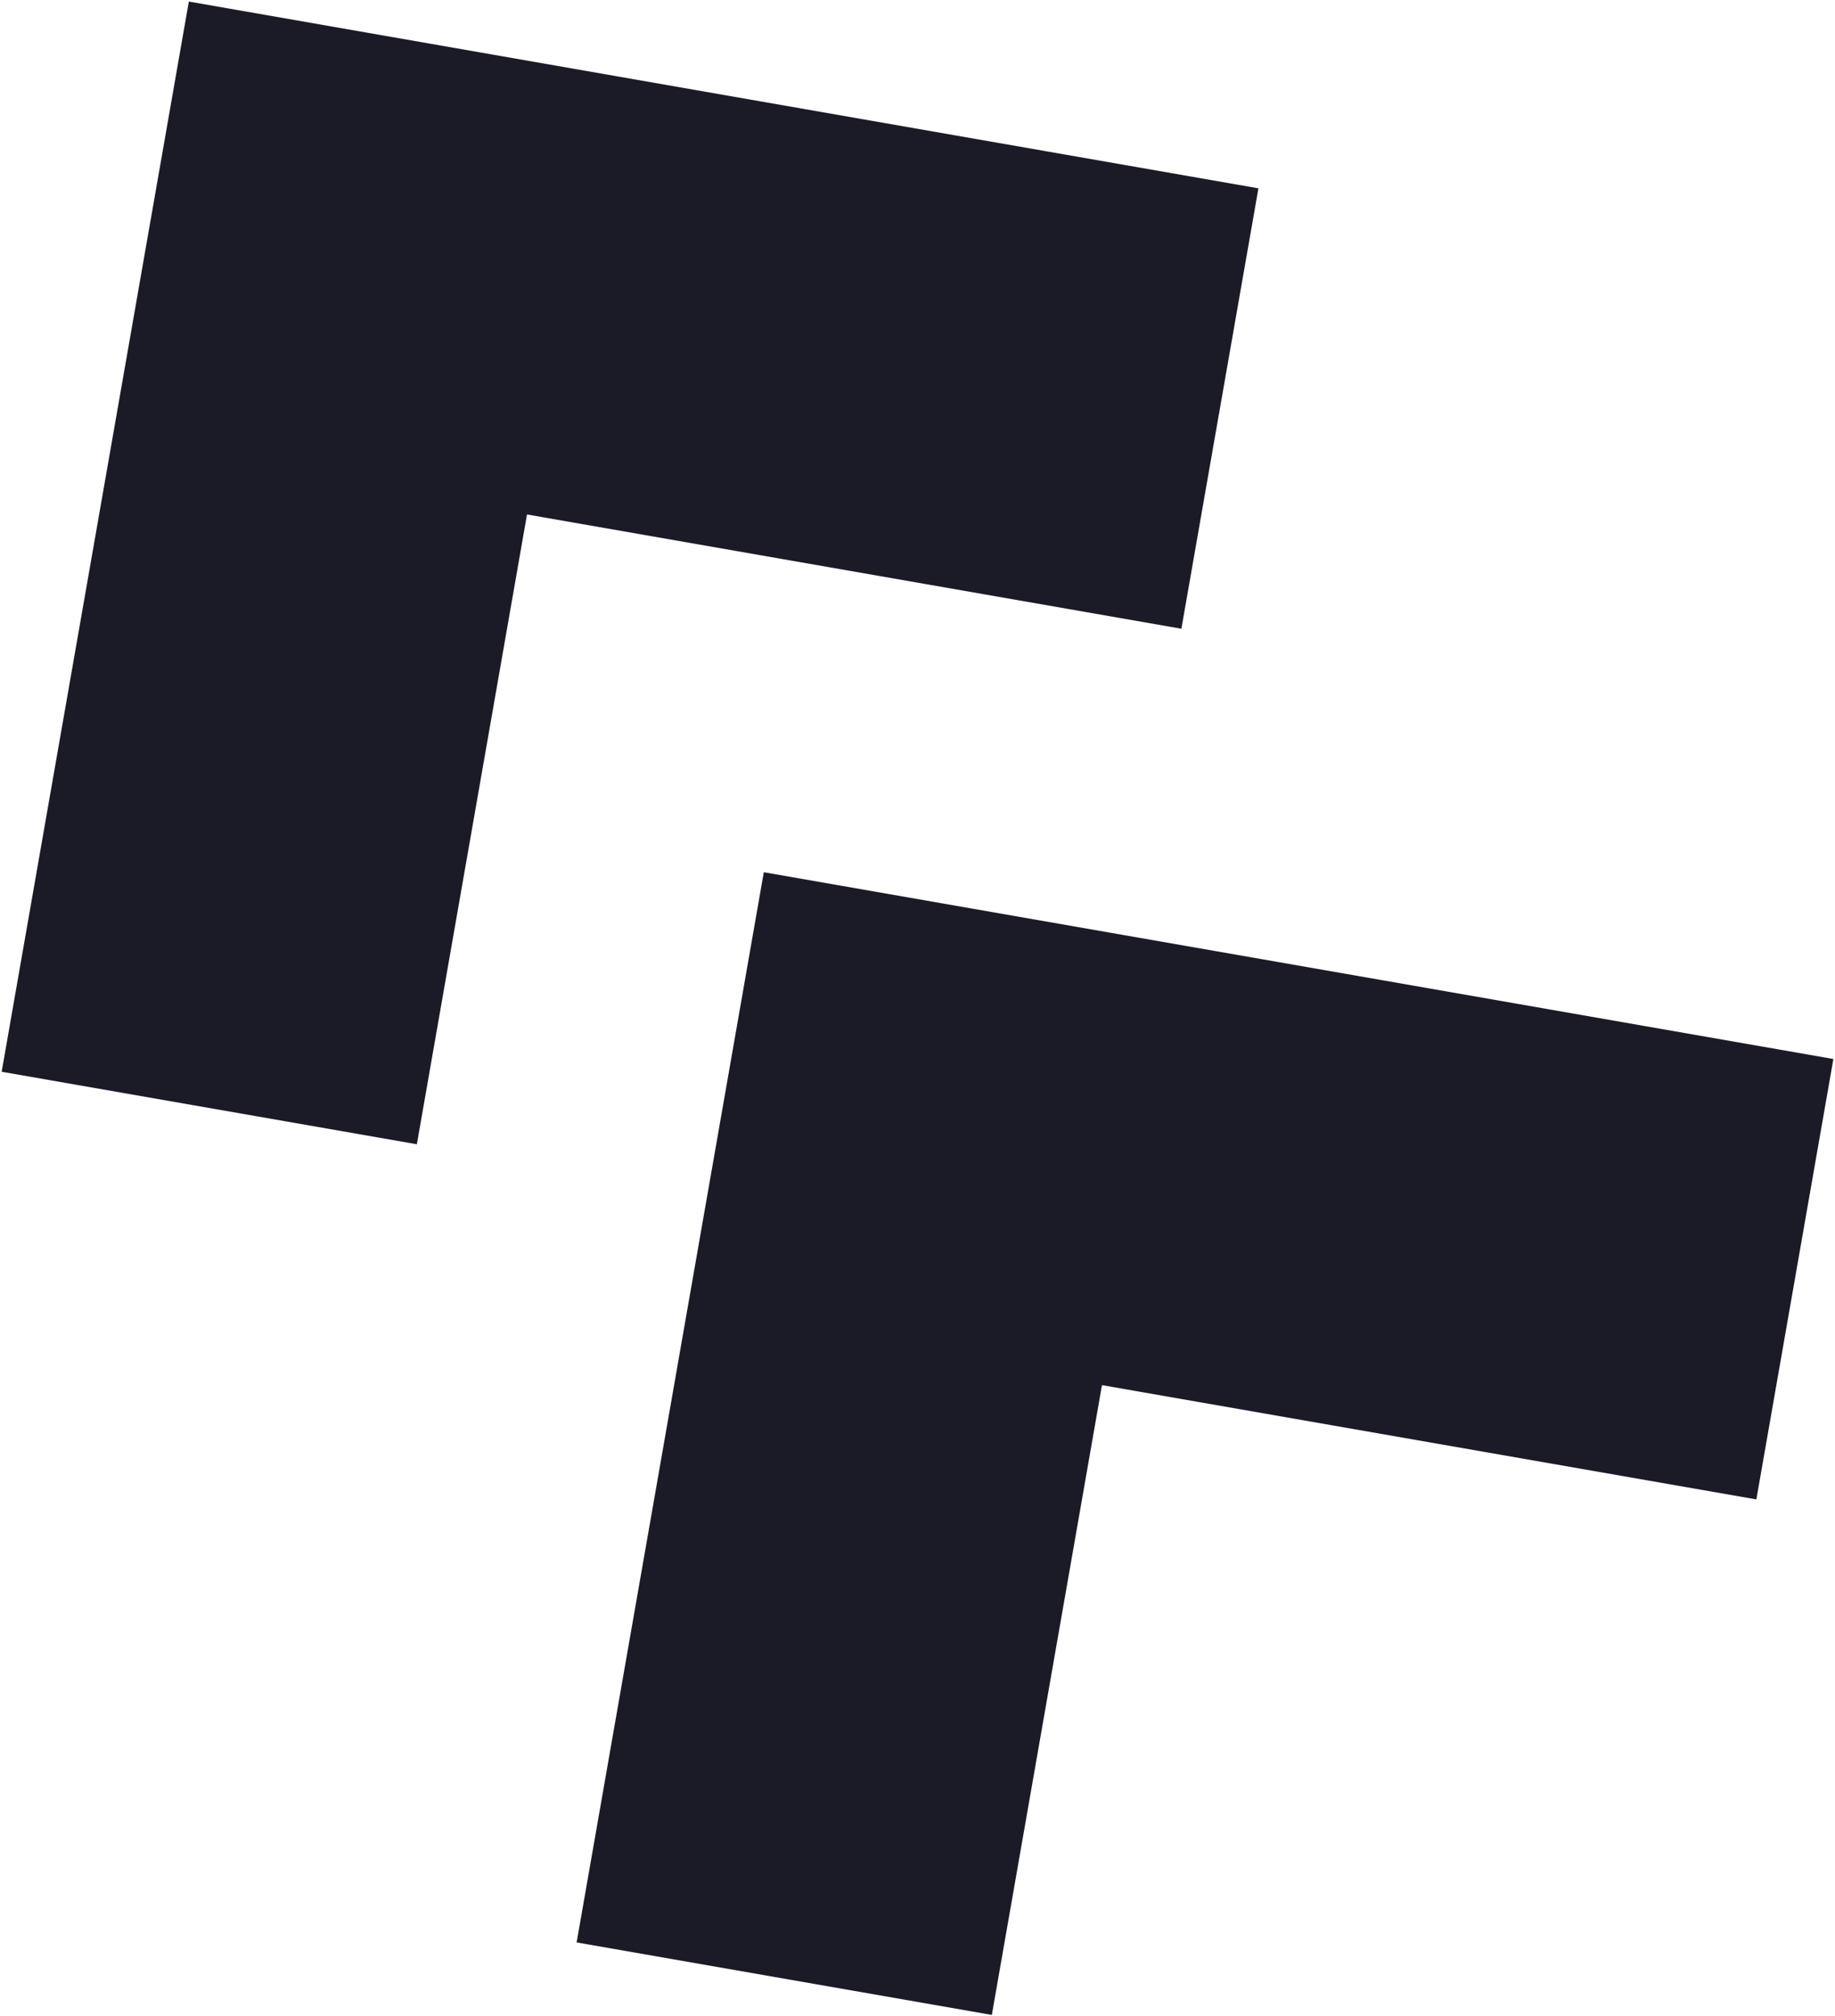 <?xml version="1.0" encoding="UTF-8"?> <svg xmlns="http://www.w3.org/2000/svg" width="903" height="992" viewBox="0 0 903 992" fill="none"> <path d="M581.359 309.335L619.264 92.656L92.927 0.765L0.82 527.295L205.136 562.966L259.339 253.115L581.359 309.335Z" fill="#1B1B27"></path> <path d="M864.301 737.698L902.205 521.019L375.868 429.128L283.761 955.658L488.078 991.329L542.28 681.478L864.301 737.698Z" fill="#1B1B27"></path> </svg> 